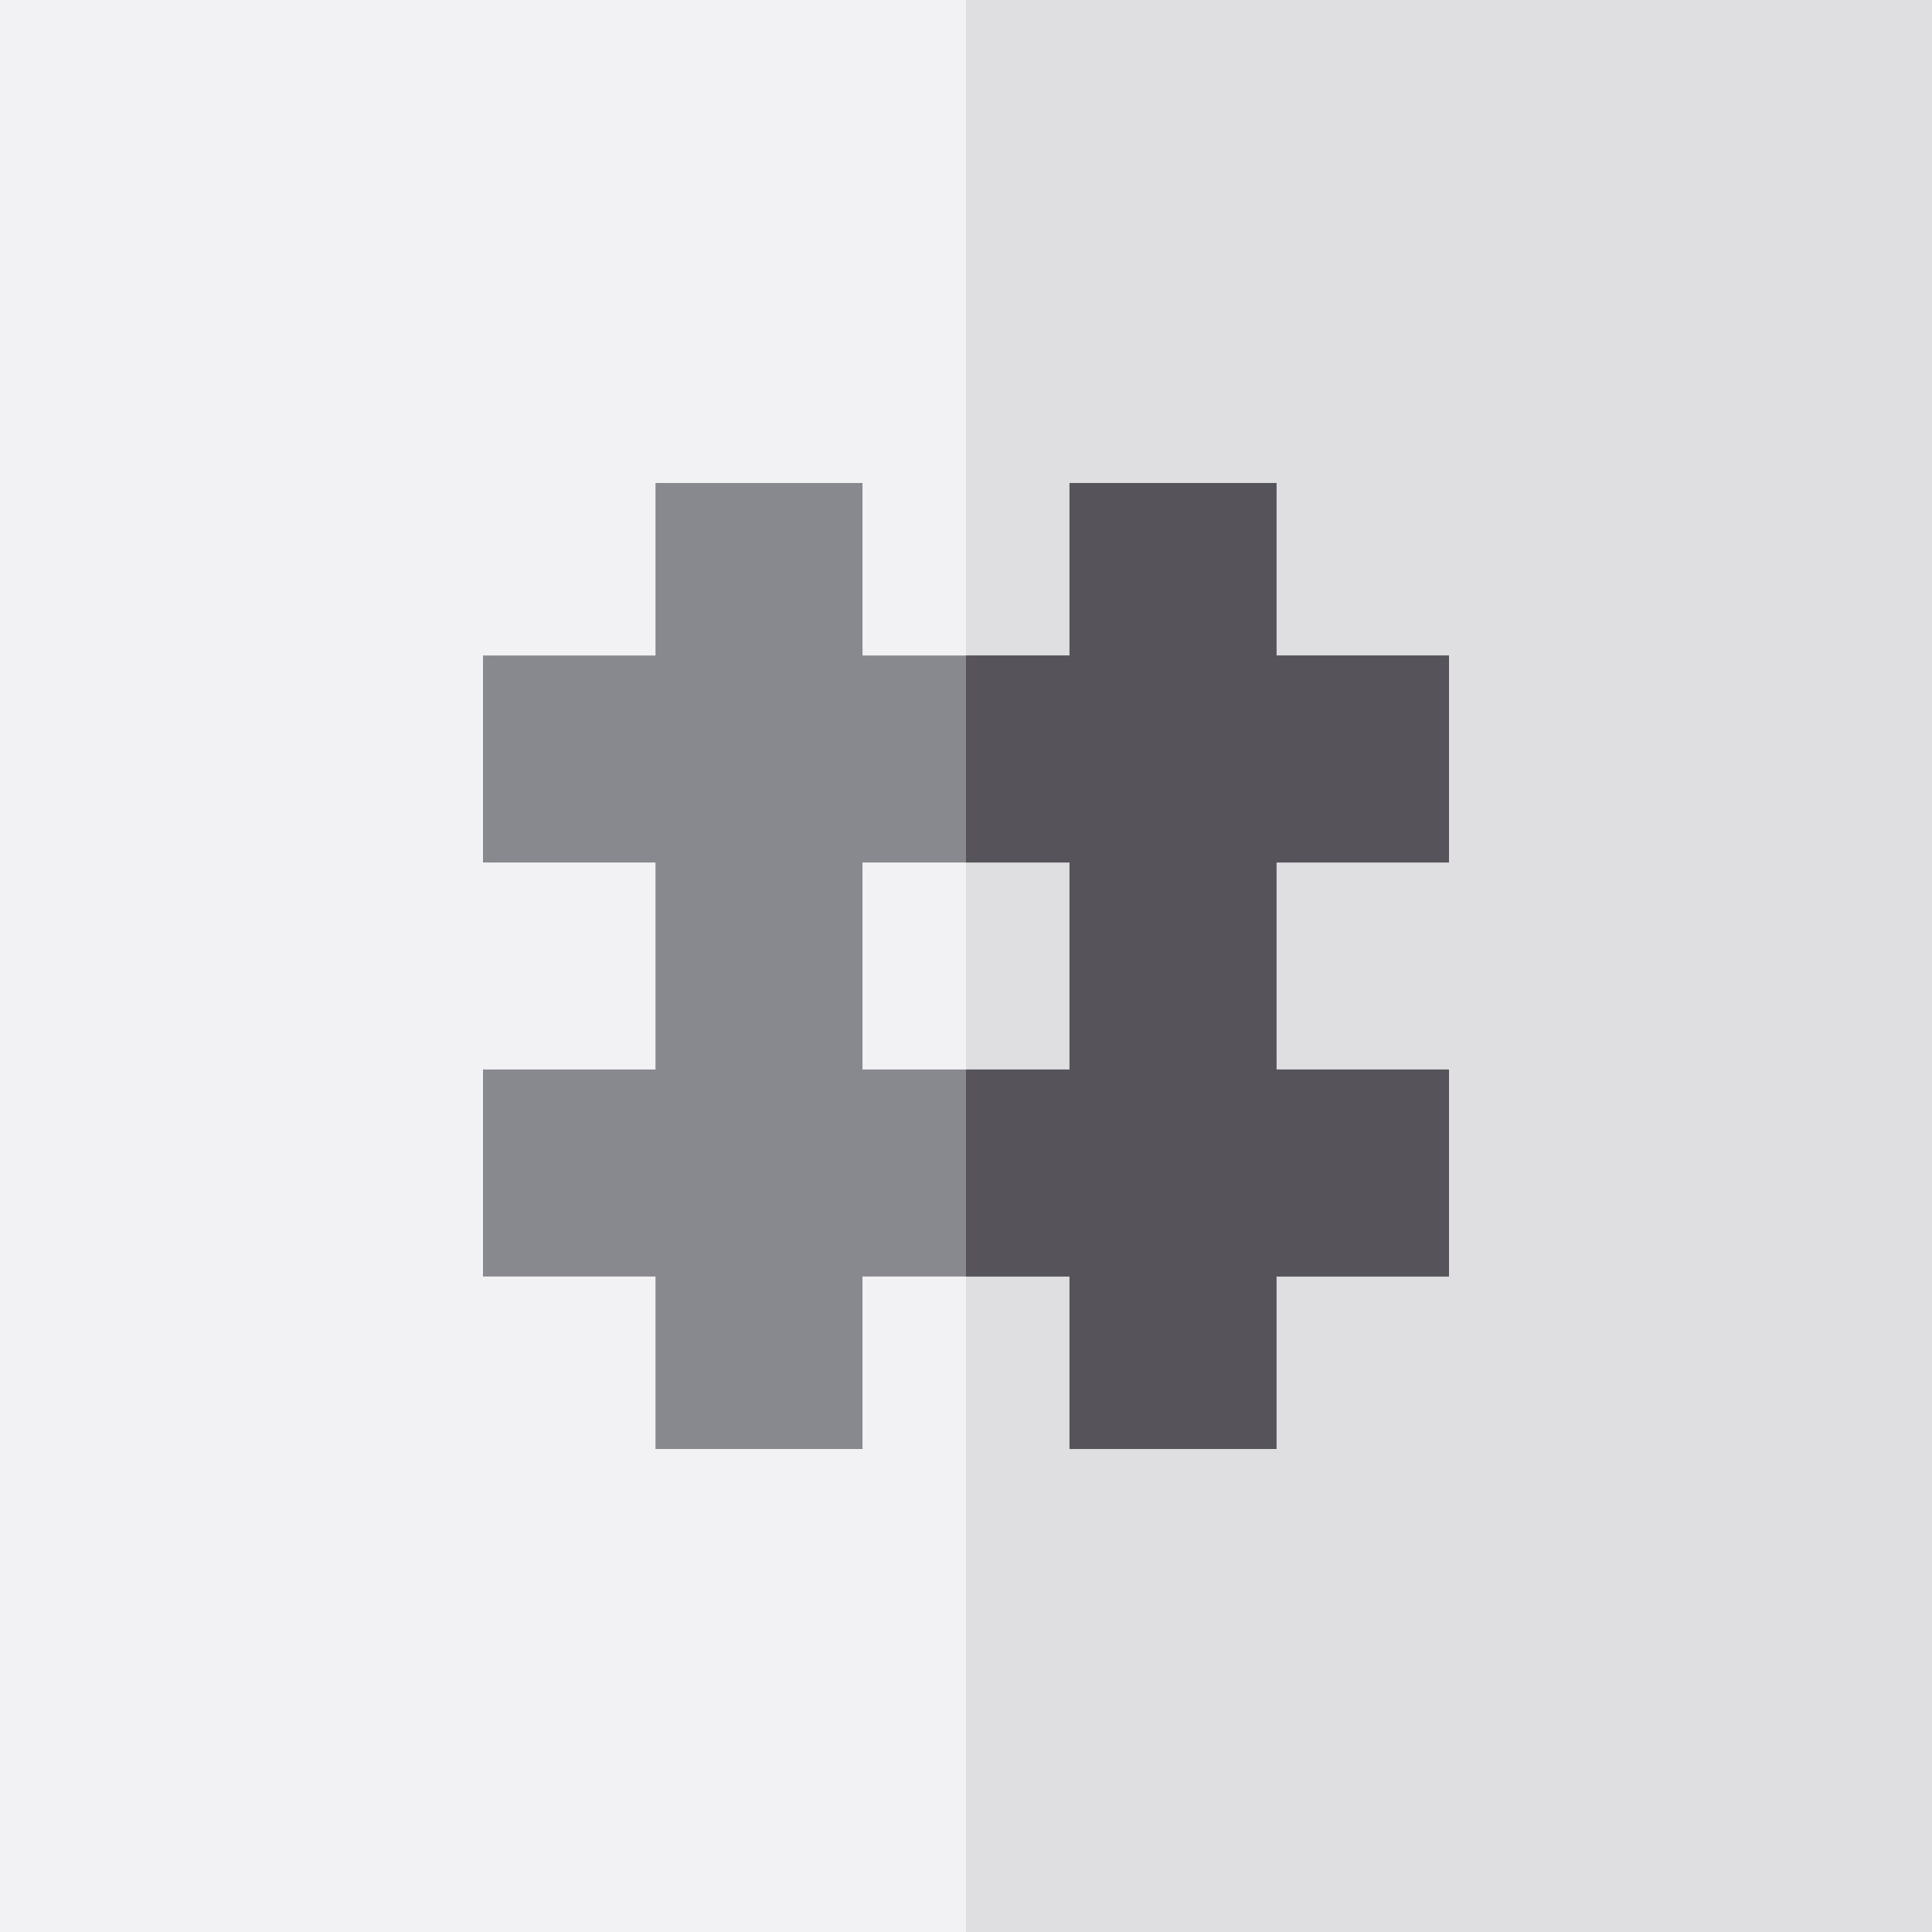 <?xml version="1.0" encoding="iso-8859-1"?>
<!-- Uploaded to: SVG Repo, www.svgrepo.com, Generator: SVG Repo Mixer Tools -->
<svg version="1.1" id="Layer_1" xmlns="http://www.w3.org/2000/svg" xmlns:xlink="http://www.w3.org/1999/xlink" 
	 viewBox="0 0 512 512" xml:space="preserve">
<rect style="fill:#F2F2F4;" width="512" height="512"/>
<rect x="256" style="fill:#DFDFE1;" width="256" height="512"/>
<path style="fill:#88888F;" d="M384,228.571v-54.857h-45.714V128h-54.857v45.714h-54.857V128h-54.857v45.714H128v54.857h45.714
	v54.857H128v54.857h45.714V384h54.857v-45.714h54.857V384h54.857v-45.714H384v-54.857h-45.714v-54.857H384z M283.429,283.429
	h-54.857v-54.857h54.857V283.429z"/>
<polygon style="fill:#56545A;" points="384,228.571 384,173.714 338.286,173.714 338.286,128 283.429,128 283.429,173.714 
	256,173.714 256,228.571 283.429,228.571 283.429,283.429 256,283.429 256,338.286 283.429,338.286 283.429,384 338.286,384 
	338.286,338.286 384,338.286 384,283.429 338.286,283.429 338.286,228.571 "/>
</svg>
